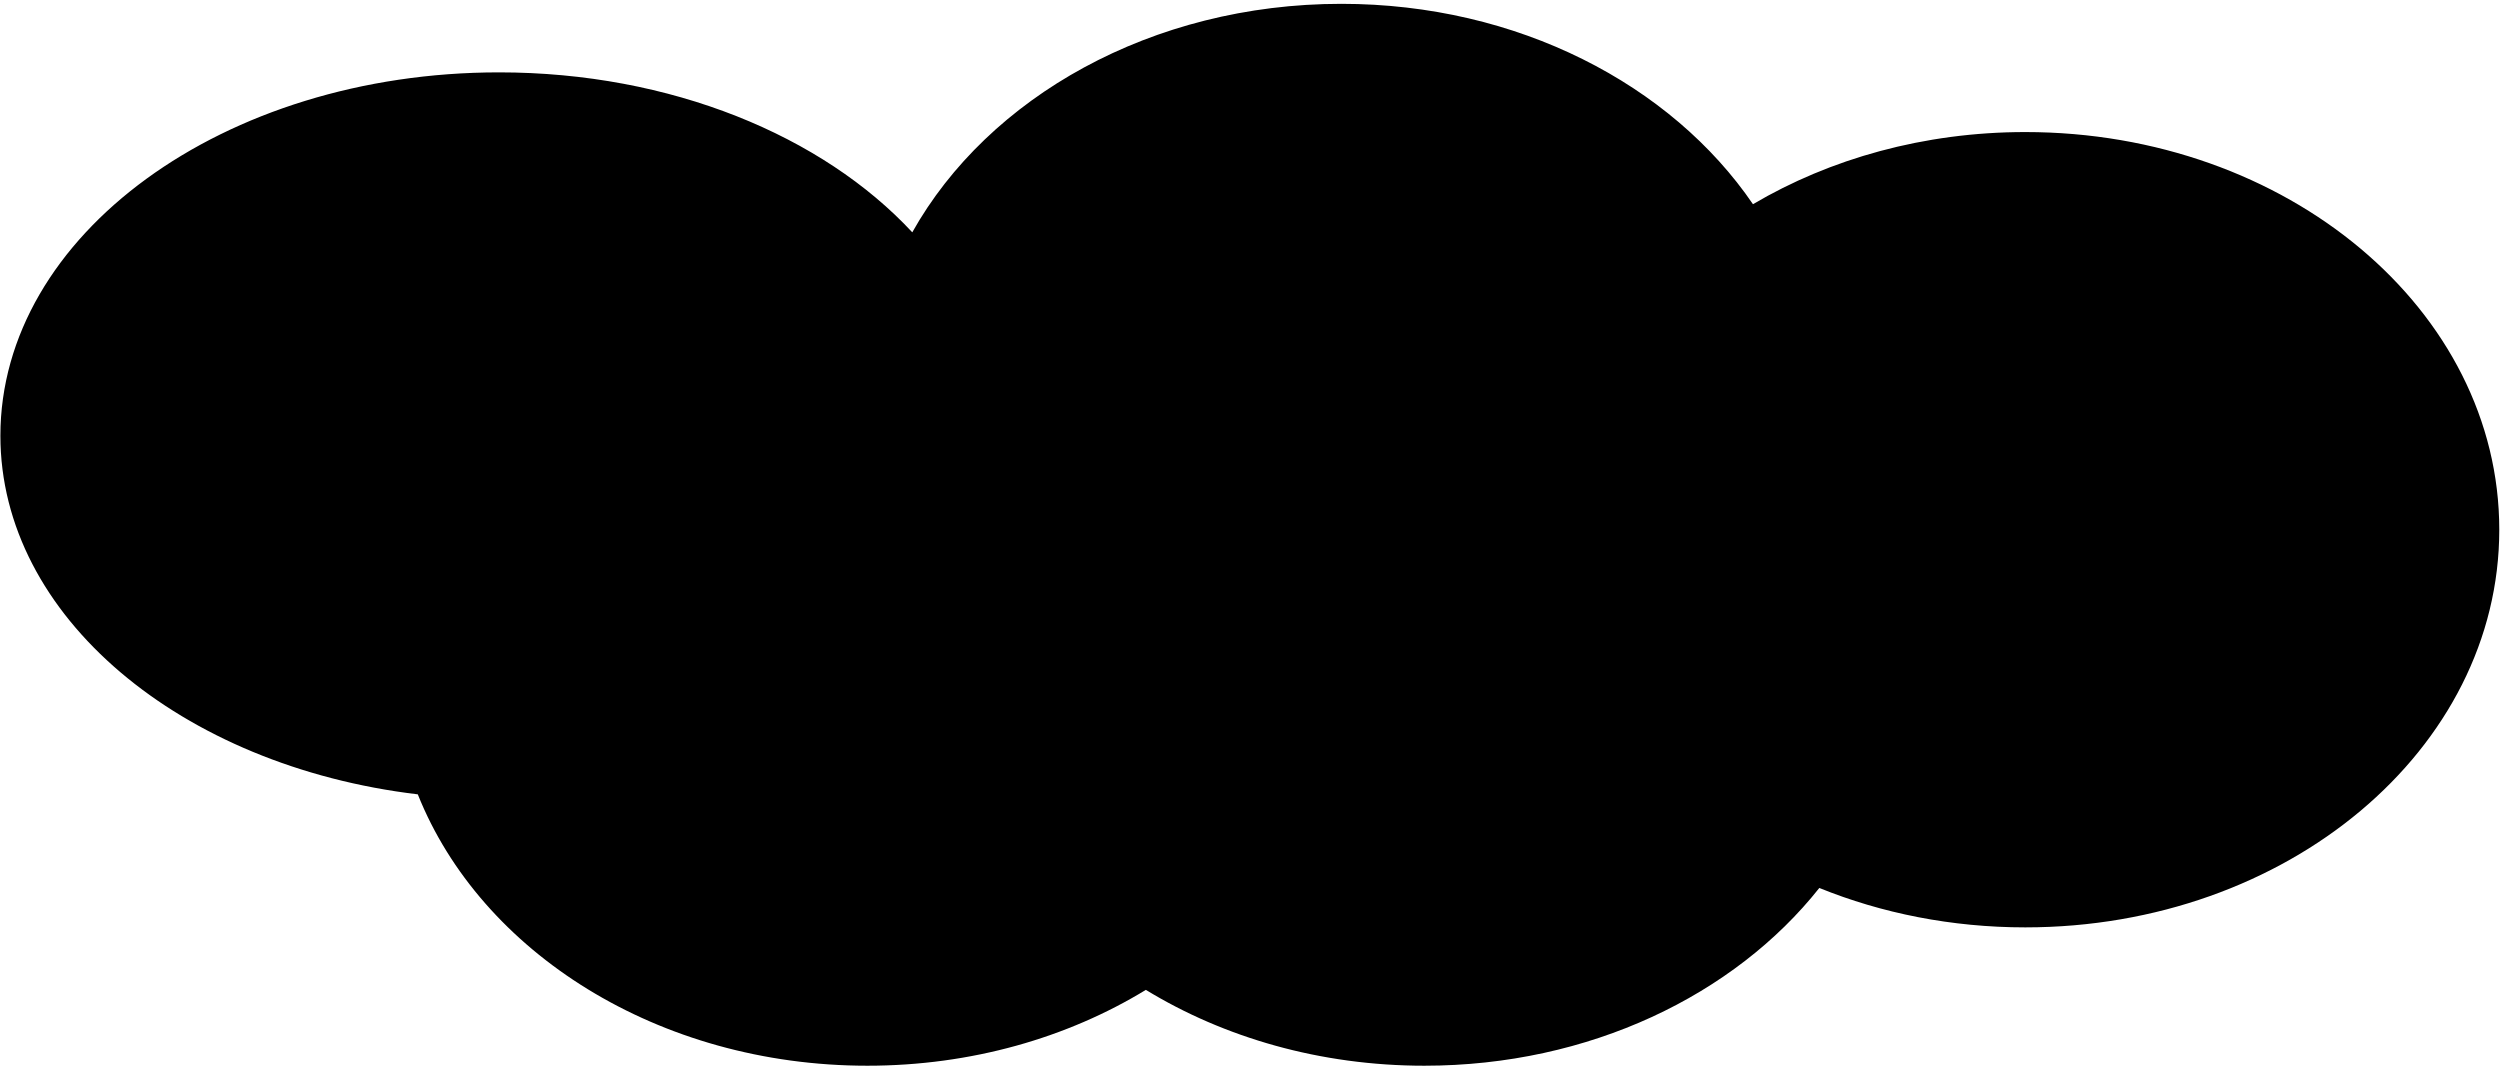 <svg width="584" height="249" viewBox="0 0 584 249" fill="none" xmlns="http://www.w3.org/2000/svg">
<path fill-rule="evenodd" clip-rule="evenodd" d="M213.108 54.268C230.807 22.727 269.033 0.895 313.338 0.895C354.498 0.895 390.412 19.738 409.494 47.703C427.494 37.083 449.434 30.849 473.11 30.849C534.259 30.849 583.831 72.439 583.831 123.742C583.831 175.046 534.259 216.636 473.11 216.636C455.866 216.636 439.543 213.328 424.993 207.429C405.156 232.457 371.238 248.952 332.728 248.952C308.417 248.952 285.936 242.378 267.673 231.234C249.409 242.378 226.928 248.952 202.617 248.952C153.76 248.952 112.293 222.402 97.597 185.56C42.292 178.955 0.093 143.965 0.093 101.793C0.093 54.911 52.244 16.905 116.577 16.905C156.747 16.905 192.167 31.723 213.108 54.268Z" fill="#000"/>
</svg>
